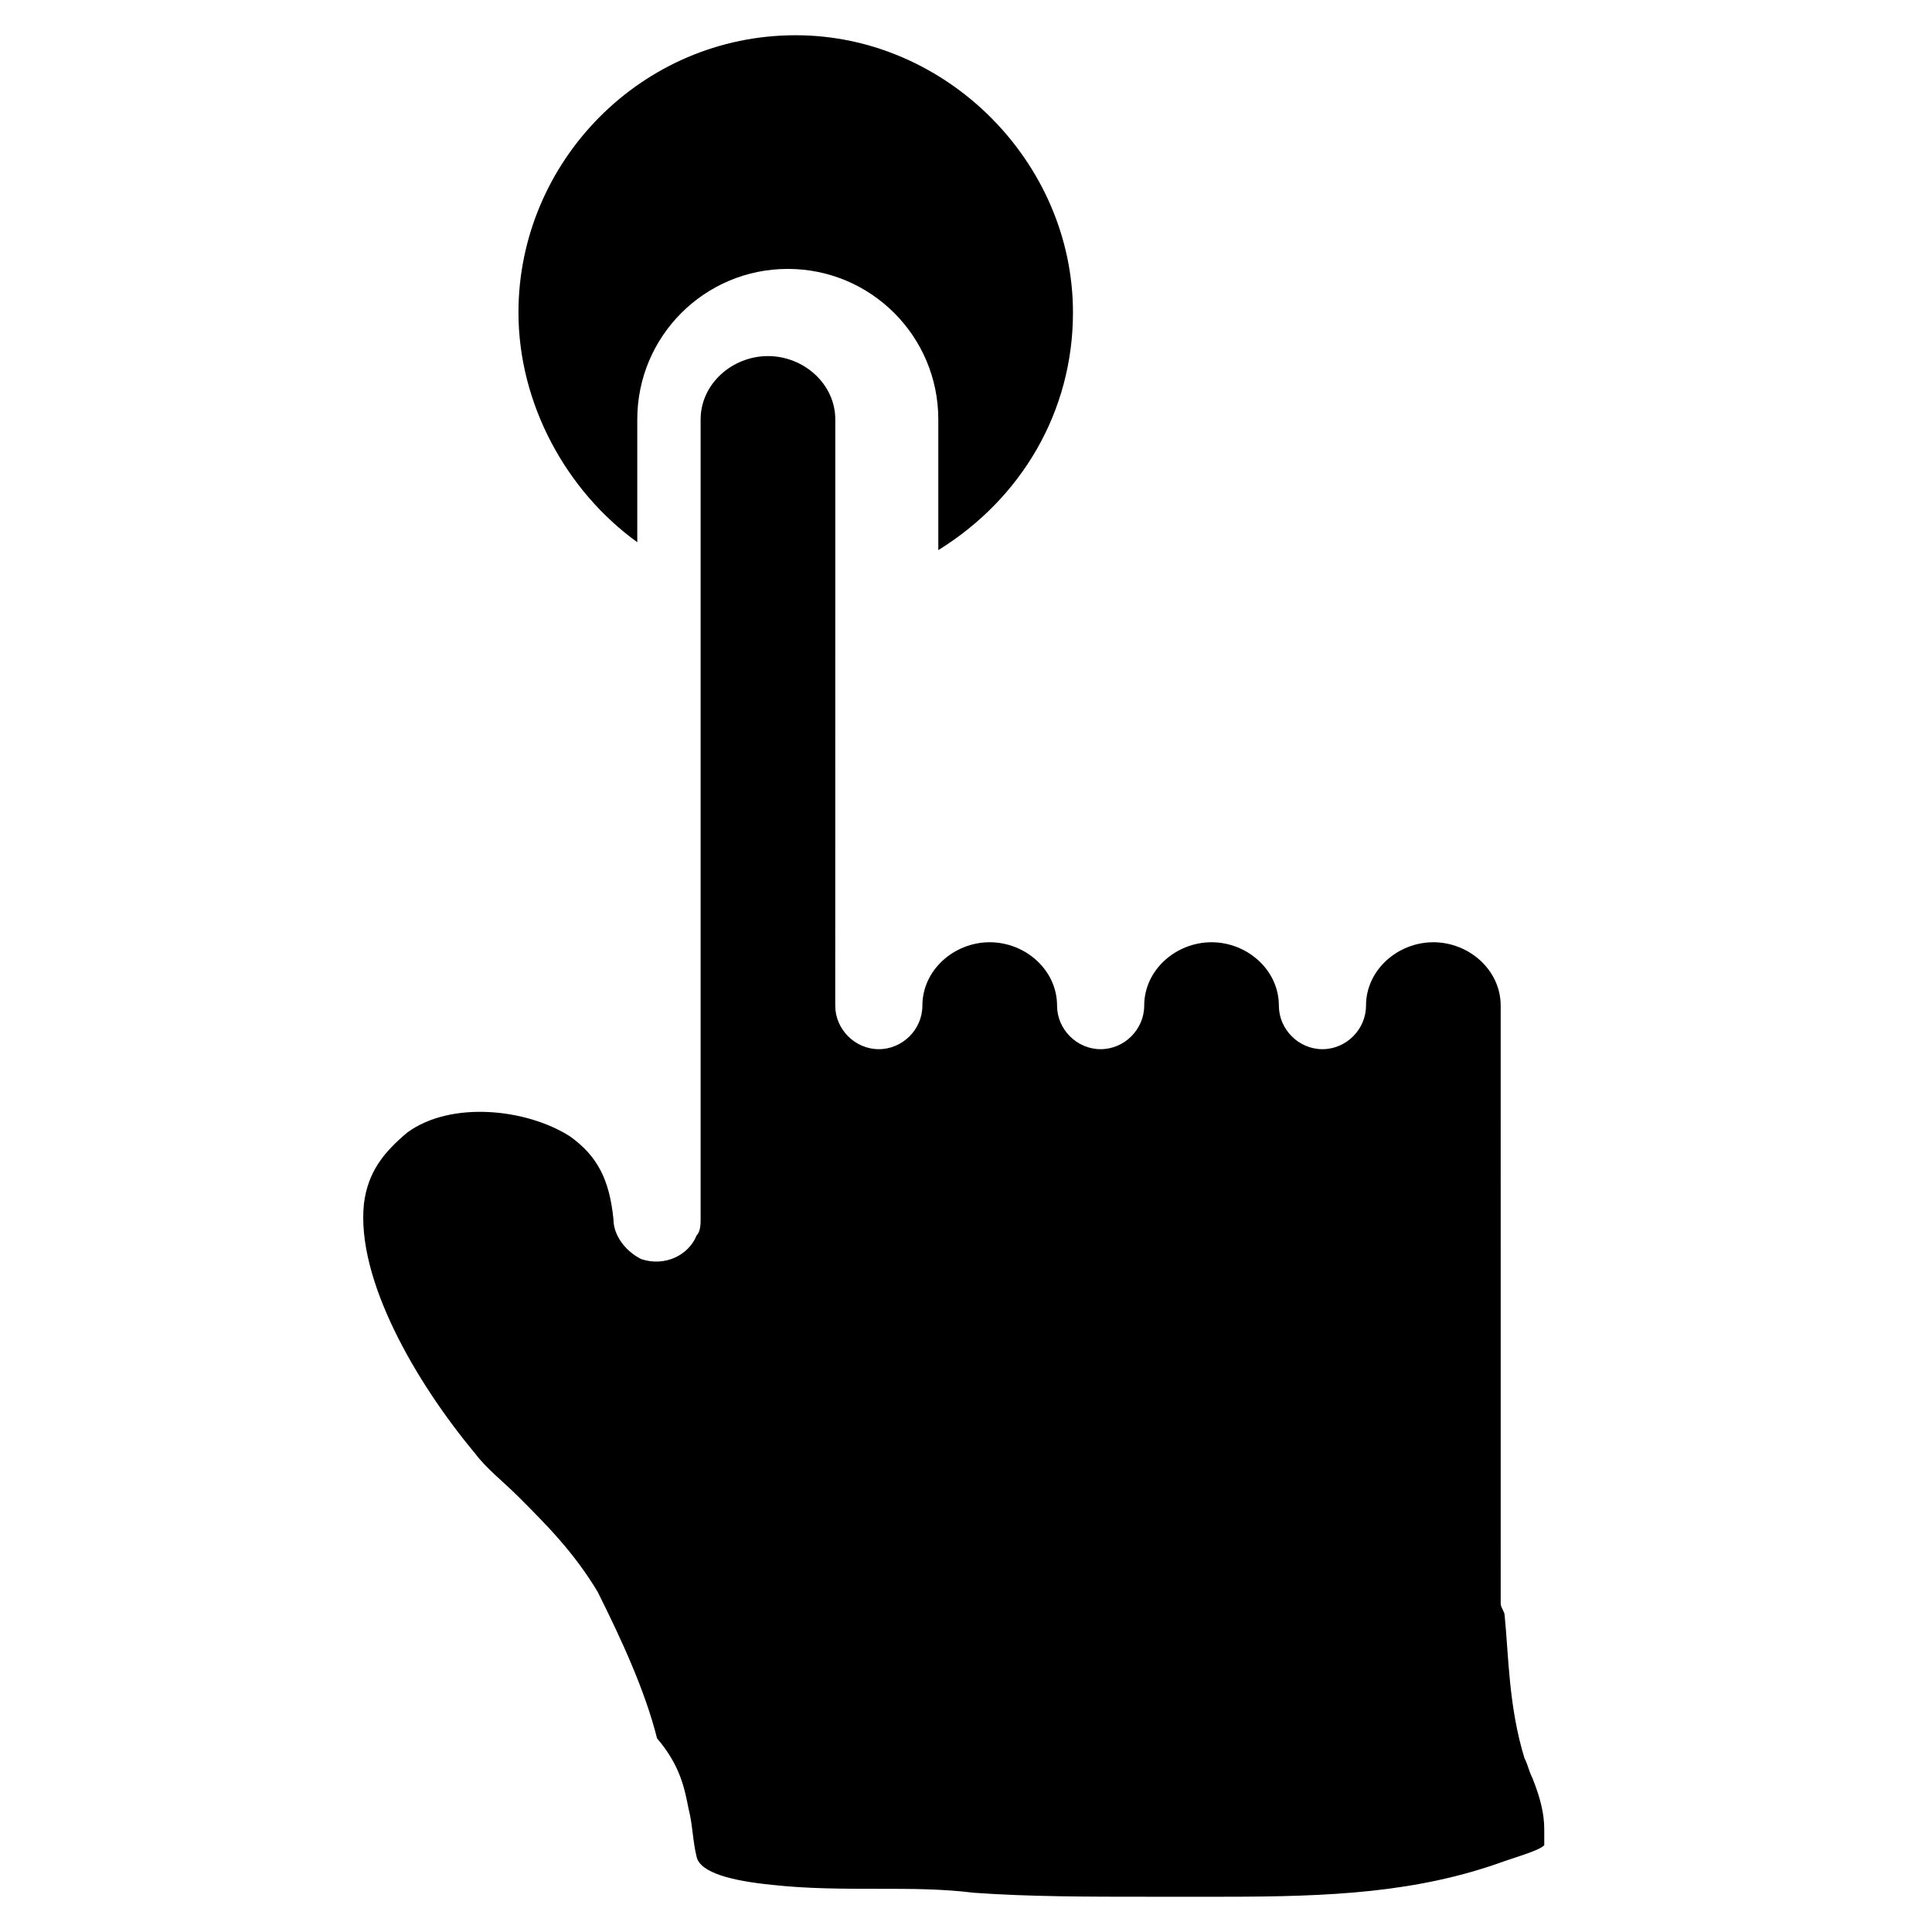 <?xml version="1.0" encoding="UTF-8"?>
<!-- Uploaded to: ICON Repo, www.iconrepo.com, Generator: ICON Repo Mixer Tools -->
<svg fill="#000000" width="800px" height="800px" version="1.1" viewBox="144 144 512 512" xmlns="http://www.w3.org/2000/svg">
 <g>
  <path d="m326.53 623.56c1.051 4.199 1.051 8.398 2.098 12.594 1.051 4.199 9.445 6.297 19.941 7.348 9.445 1.051 18.895 1.051 28.34 1.051 8.398 0 16.793 0 25.191 1.051 14.695 1.051 30.438 1.051 46.184 1.051h19.941c28.34 0 51.43-1.051 74.523-9.445l3.148-1.051c3.148-1.051 6.297-2.098 7.348-3.148v-4.199c0-4.199-1.051-8.398-3.148-13.645-1.051-2.098-1.051-3.148-2.098-5.246-4.199-13.645-4.199-27.289-5.246-37.785 0-1.051-1.051-2.098-1.051-3.148l-0.004-158.49c0-9.445-8.398-16.793-17.844-16.793-9.445 0-17.844 7.348-17.844 16.793 0 6.297-5.246 11.547-11.547 11.547-6.297 0-11.547-5.246-11.547-11.547 0-9.445-8.398-16.793-17.844-16.793-9.445 0-17.844 7.348-17.844 16.793 0 6.297-5.246 11.547-11.547 11.547-6.297 0-11.547-5.246-11.547-11.547 0-9.445-8.398-16.793-17.844-16.793-9.445 0-17.844 7.348-17.844 16.793 0 6.297-5.246 11.547-11.547 11.547-6.297 0-11.547-5.246-11.547-11.547l0.012-155.34c0-9.445-8.398-16.793-17.844-16.793-9.445 0-17.844 7.348-17.844 16.793v212.02c0 1.051 0 3.148-1.051 4.199-2.098 5.246-8.398 8.398-14.695 6.297-4.199-2.098-7.348-6.297-7.348-10.496-1.051-10.496-4.199-16.793-11.547-22.043-11.547-7.348-31.488-9.445-43.035-1.051-6.297 5.246-10.496 10.496-11.547 18.895-2.098 19.941 13.645 47.23 29.391 66.125 3.148 4.199 7.348 7.348 11.547 11.547 7.348 7.348 14.695 14.695 20.992 25.191 6.297 12.594 12.594 26.238 15.742 38.836 6.301 7.348 7.352 13.645 8.402 18.891z"/>
  <path d="m354.87 153.34c-40.934 0-73.473 33.586-73.473 73.473 0 24.141 12.594 47.23 31.488 60.879v-32.539c0-22.043 17.844-39.887 39.887-39.887s39.887 17.844 39.887 39.887v34.637c22.043-13.645 35.688-36.734 35.688-62.977-0.008-39.883-33.594-73.473-73.477-73.473z"/>
 </g>
</svg>
